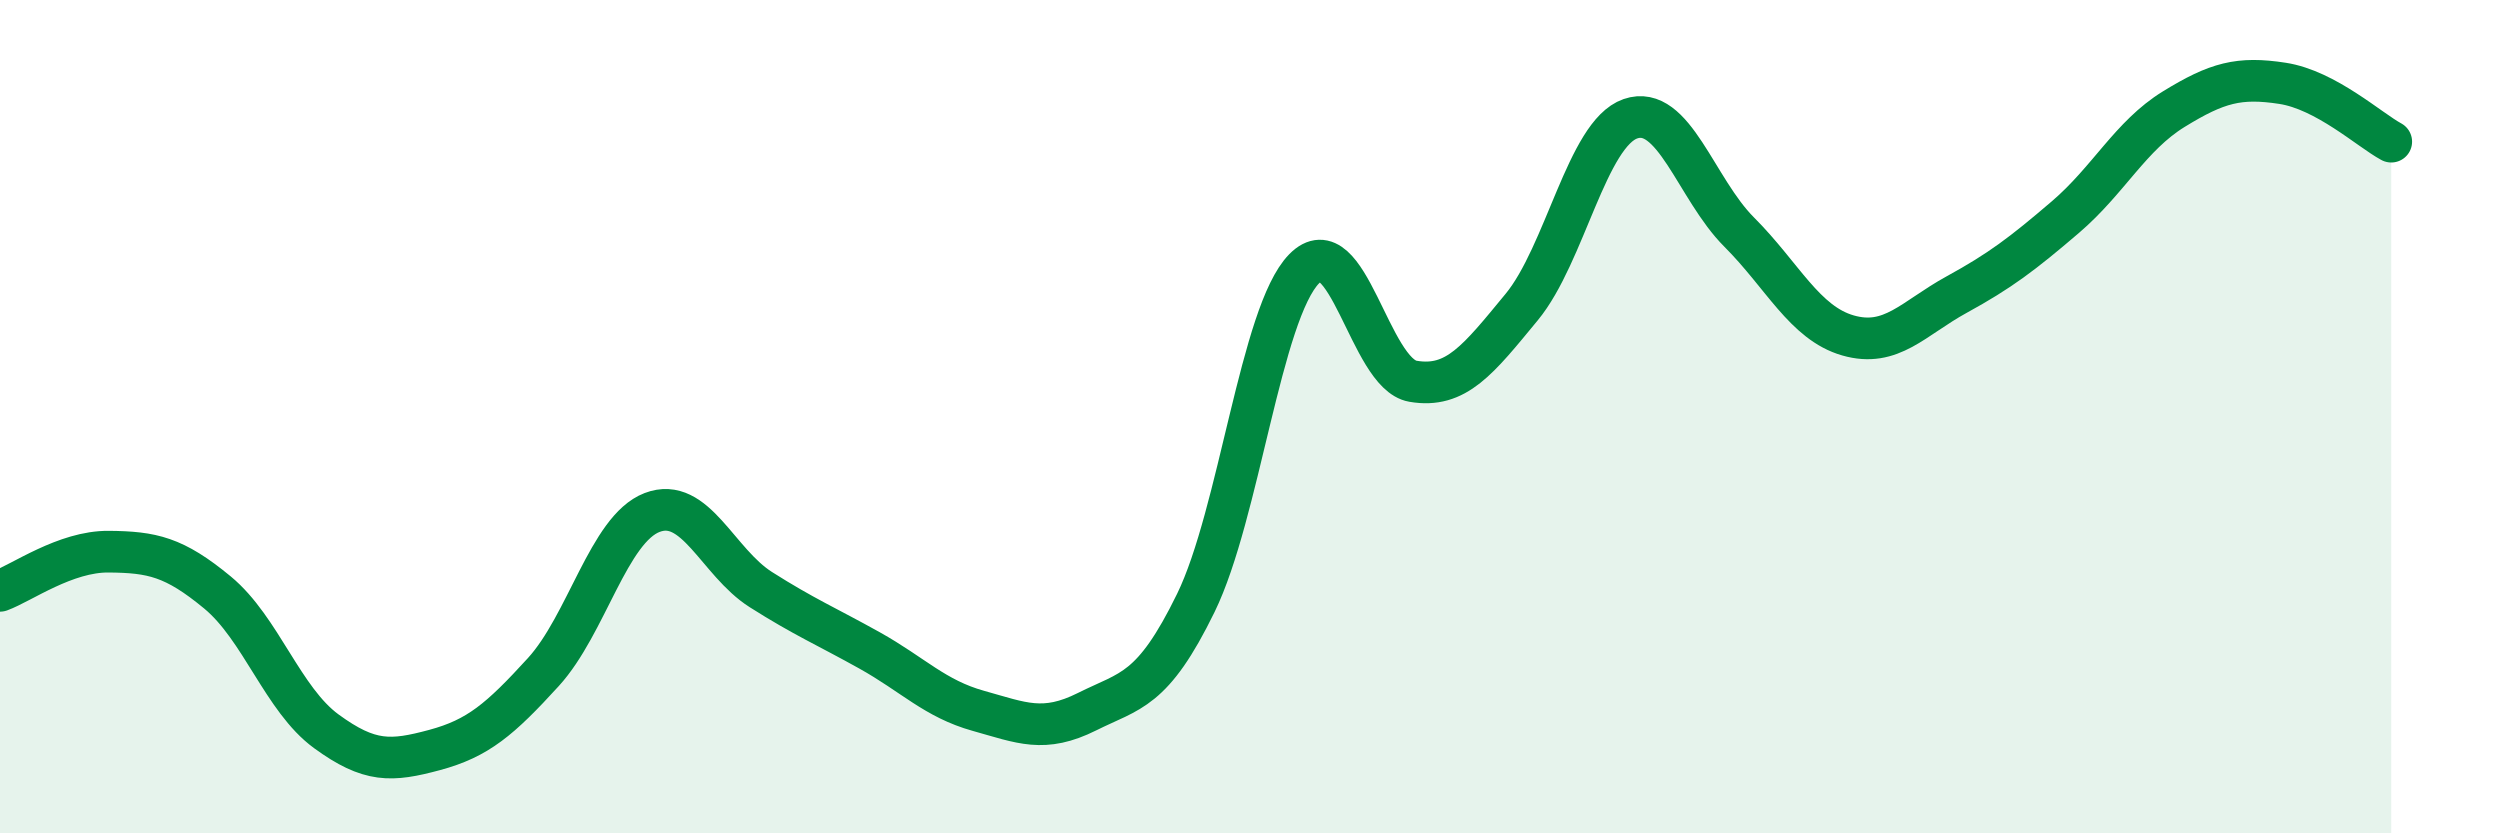 
    <svg width="60" height="20" viewBox="0 0 60 20" xmlns="http://www.w3.org/2000/svg">
      <path
        d="M 0,14.18 C 0.52,13.99 1.57,13.23 2.61,13.24 C 3.65,13.25 4.18,13.36 5.22,14.22 C 6.26,15.08 6.79,16.79 7.83,17.55 C 8.87,18.31 9.39,18.28 10.43,18 C 11.47,17.72 12,17.27 13.04,16.13 C 14.08,14.99 14.61,12.7 15.65,12.3 C 16.69,11.9 17.22,13.49 18.26,14.15 C 19.3,14.81 19.83,15.03 20.87,15.61 C 21.91,16.19 22.44,16.77 23.48,17.06 C 24.52,17.35 25.05,17.6 26.09,17.08 C 27.13,16.56 27.66,16.6 28.7,14.47 C 29.74,12.34 30.26,7.51 31.3,6.45 C 32.34,5.39 32.87,8.97 33.91,9.15 C 34.95,9.33 35.48,8.63 36.52,7.37 C 37.56,6.11 38.09,3.21 39.13,2.85 C 40.17,2.49 40.7,4.53 41.74,5.57 C 42.78,6.61 43.31,7.75 44.35,8.05 C 45.39,8.35 45.92,7.64 46.96,7.07 C 48,6.5 48.53,6.1 49.57,5.21 C 50.61,4.32 51.13,3.26 52.17,2.62 C 53.21,1.98 53.74,1.84 54.78,2 C 55.82,2.16 56.87,3.12 57.39,3.4L57.39 20L0 20Z"
        fill="#008740"
        opacity="0.1"
        stroke-linecap="round"
        stroke-linejoin="round"
      />
      <path
        d="M 0,14.18 C 0.52,13.99 1.57,13.23 2.61,13.24 C 3.65,13.25 4.18,13.36 5.22,14.22 C 6.26,15.08 6.79,16.79 7.83,17.55 C 8.87,18.31 9.39,18.28 10.43,18 C 11.47,17.72 12,17.27 13.04,16.13 C 14.08,14.99 14.61,12.7 15.65,12.3 C 16.69,11.9 17.22,13.49 18.26,14.15 C 19.3,14.81 19.83,15.03 20.87,15.61 C 21.91,16.19 22.44,16.77 23.48,17.06 C 24.52,17.35 25.05,17.6 26.09,17.08 C 27.13,16.56 27.66,16.6 28.7,14.47 C 29.74,12.34 30.26,7.51 31.3,6.45 C 32.34,5.39 32.87,8.97 33.91,9.15 C 34.95,9.33 35.48,8.63 36.52,7.37 C 37.56,6.11 38.09,3.21 39.13,2.85 C 40.17,2.49 40.7,4.53 41.74,5.57 C 42.78,6.61 43.31,7.75 44.35,8.05 C 45.39,8.35 45.92,7.64 46.96,7.07 C 48,6.5 48.53,6.1 49.57,5.21 C 50.61,4.32 51.13,3.26 52.17,2.62 C 53.21,1.98 53.74,1.84 54.78,2 C 55.82,2.16 56.87,3.12 57.39,3.4"
        stroke="#008740"
        stroke-width="1"
        fill="none"
        stroke-linecap="round"
        stroke-linejoin="round"
      />
    </svg>
  